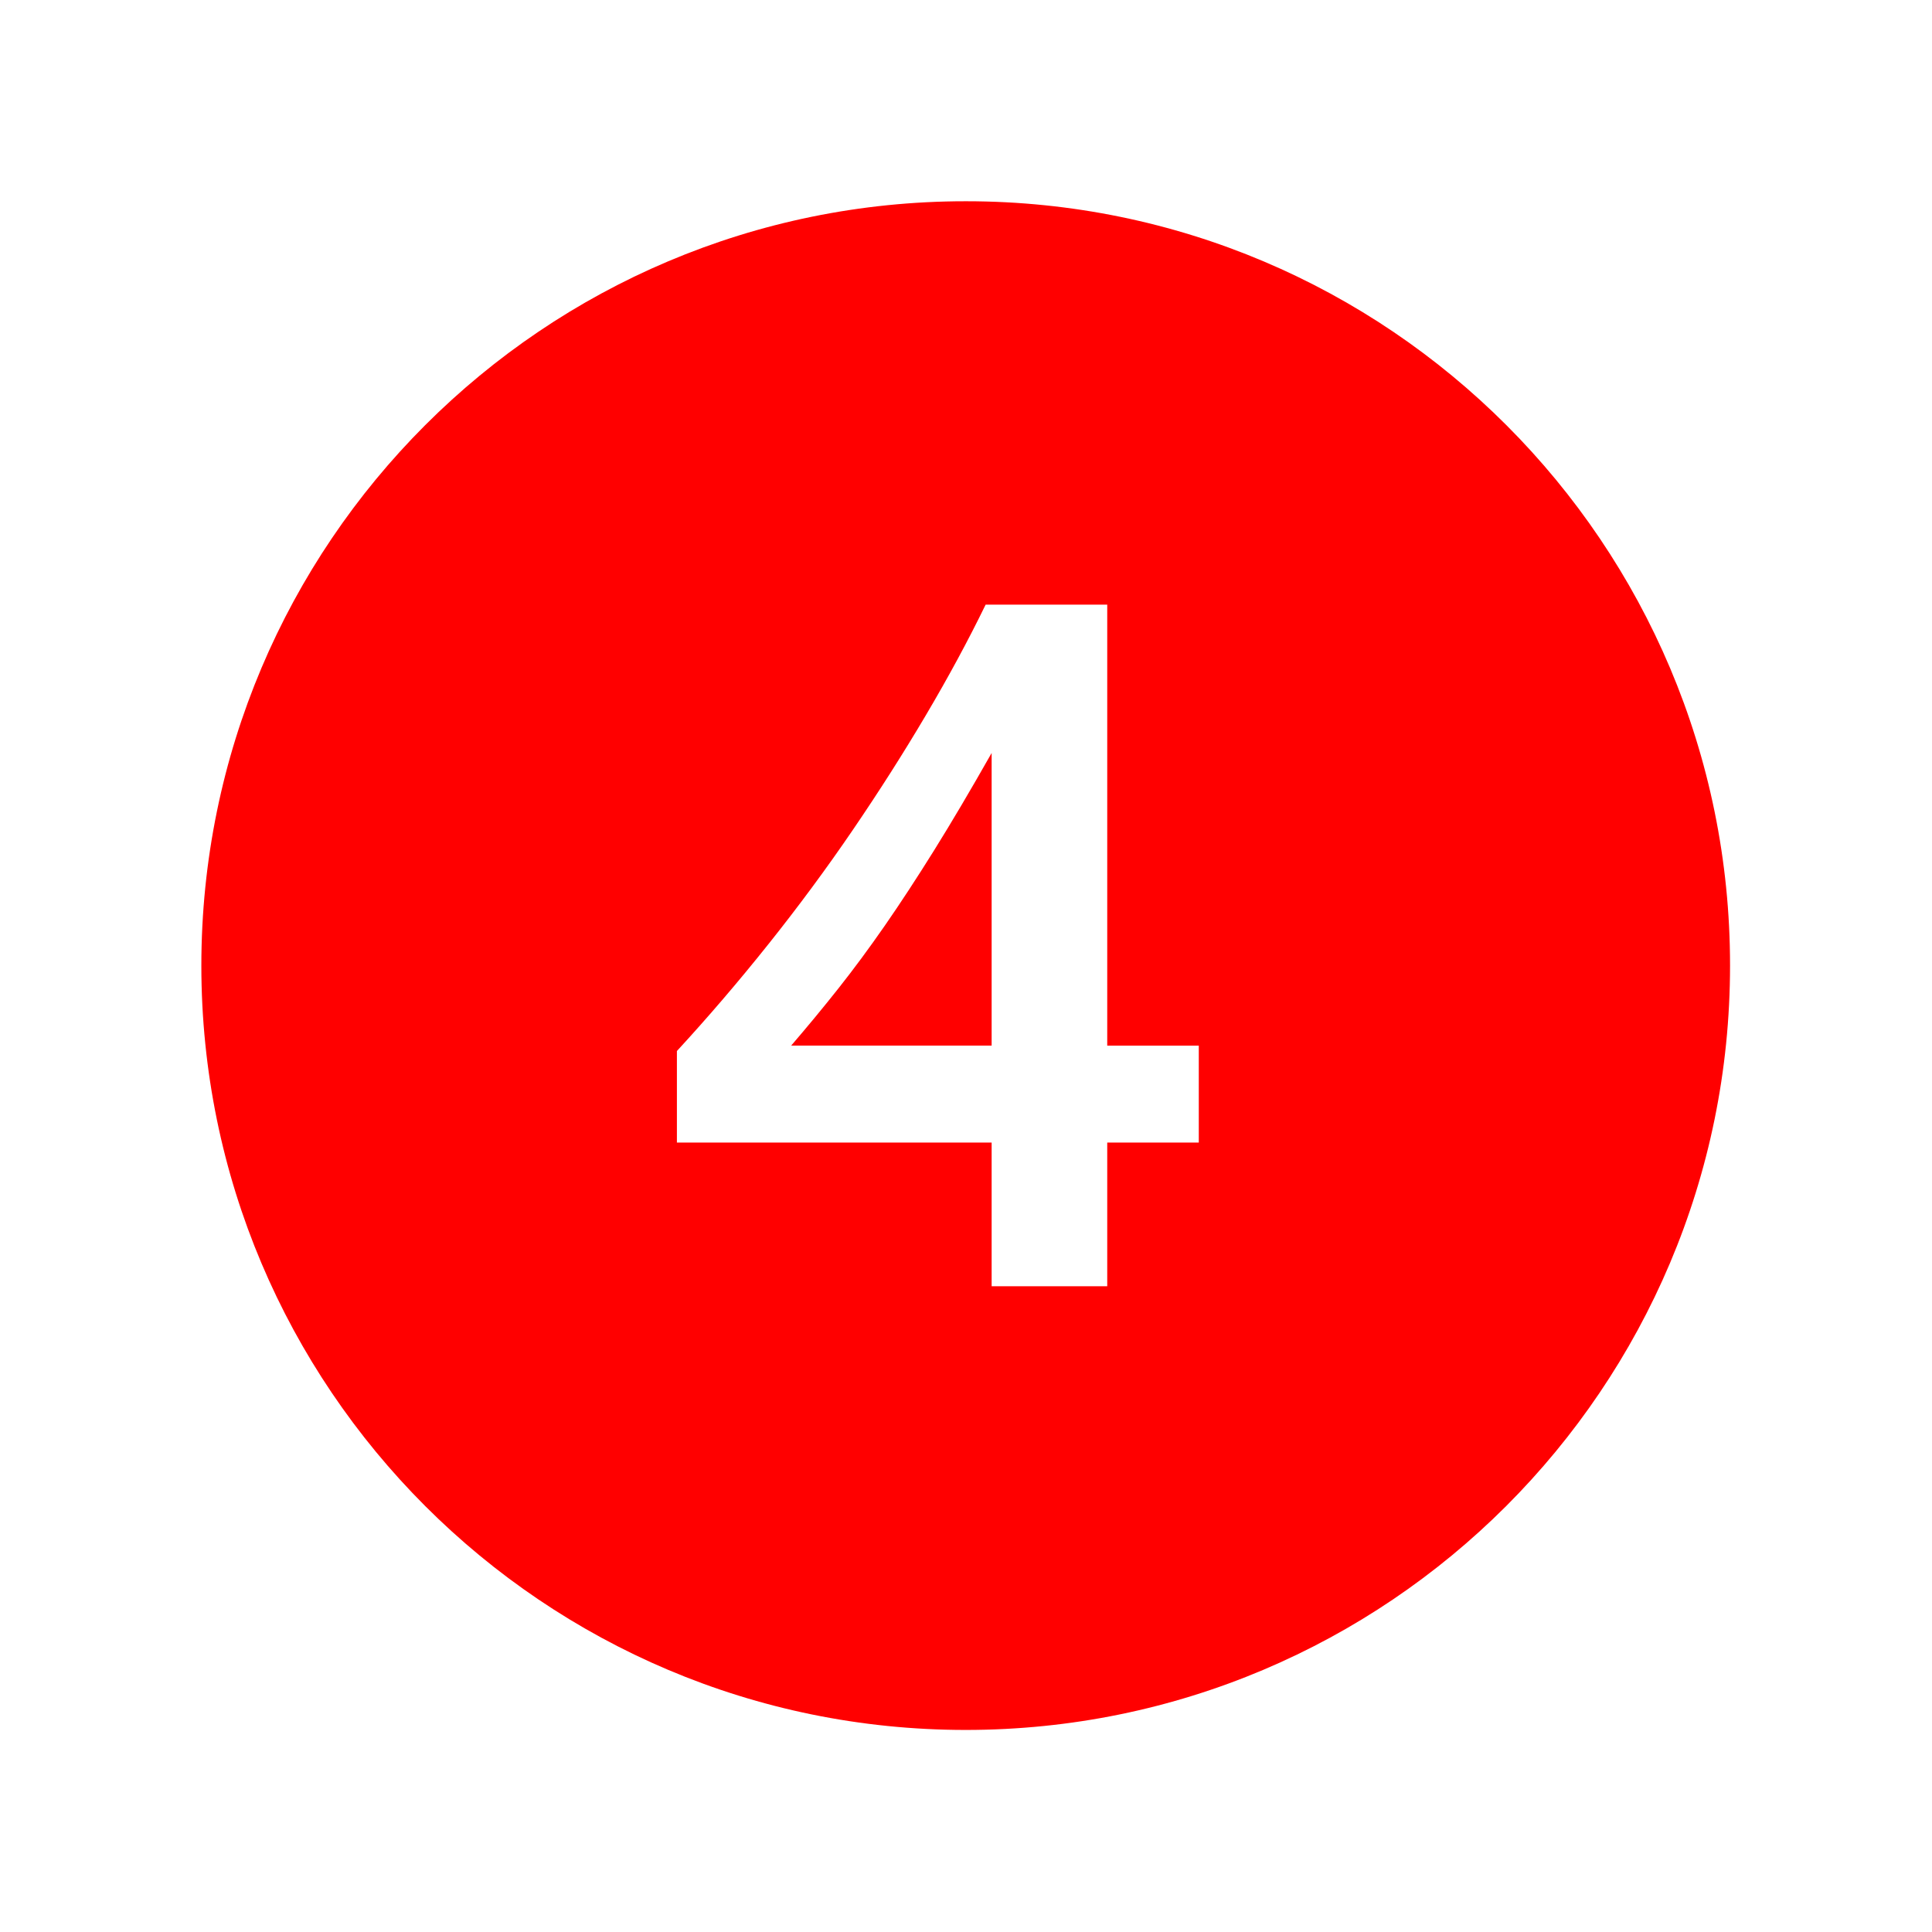 <svg xmlns="http://www.w3.org/2000/svg" xmlns:xlink="http://www.w3.org/1999/xlink" width="96" height="96" xml:space="preserve"><defs><clipPath id="clip0"><rect x="704" y="84" width="96" height="96"></rect></clipPath></defs><g clip-path="url(#clip0)" transform="translate(-704 -84)"><path d="M747.962 130C747.186 131.118 746.422 132.151 745.671 133.1 744.92 134.049 744.134 135 743.313 135.955L753.274 135.955 753.274 121.416C752.233 123.253 751.281 124.864 750.419 126.247 749.557 127.63 748.738 128.881 747.962 130Z" fill="#FF0000"></path><path d="M751.986 94C731.01 93.999 714.006 111.003 714.005 131.979 714.004 152.955 731.008 169.959 751.984 169.96 772.96 169.961 789.964 152.957 789.965 131.981 789.965 131.981 789.965 131.98 789.965 131.98 789.974 111.014 772.985 94.009 752.019 94 752.008 94 751.997 94 751.986 94ZM763.567 140.773 759.018 140.773 759.018 147.912 753.274 147.912 753.274 140.773 737.635 140.773 737.635 136.225C739.184 134.542 740.701 132.771 742.184 130.912 743.667 129.053 745.062 127.166 746.368 125.251 747.674 123.336 748.886 121.433 750.005 119.54 751.124 117.647 752.114 115.816 752.975 114.045L759.018 114.045 759.018 135.959 763.567 135.959Z" fill="#FF0000"></path></g></svg>